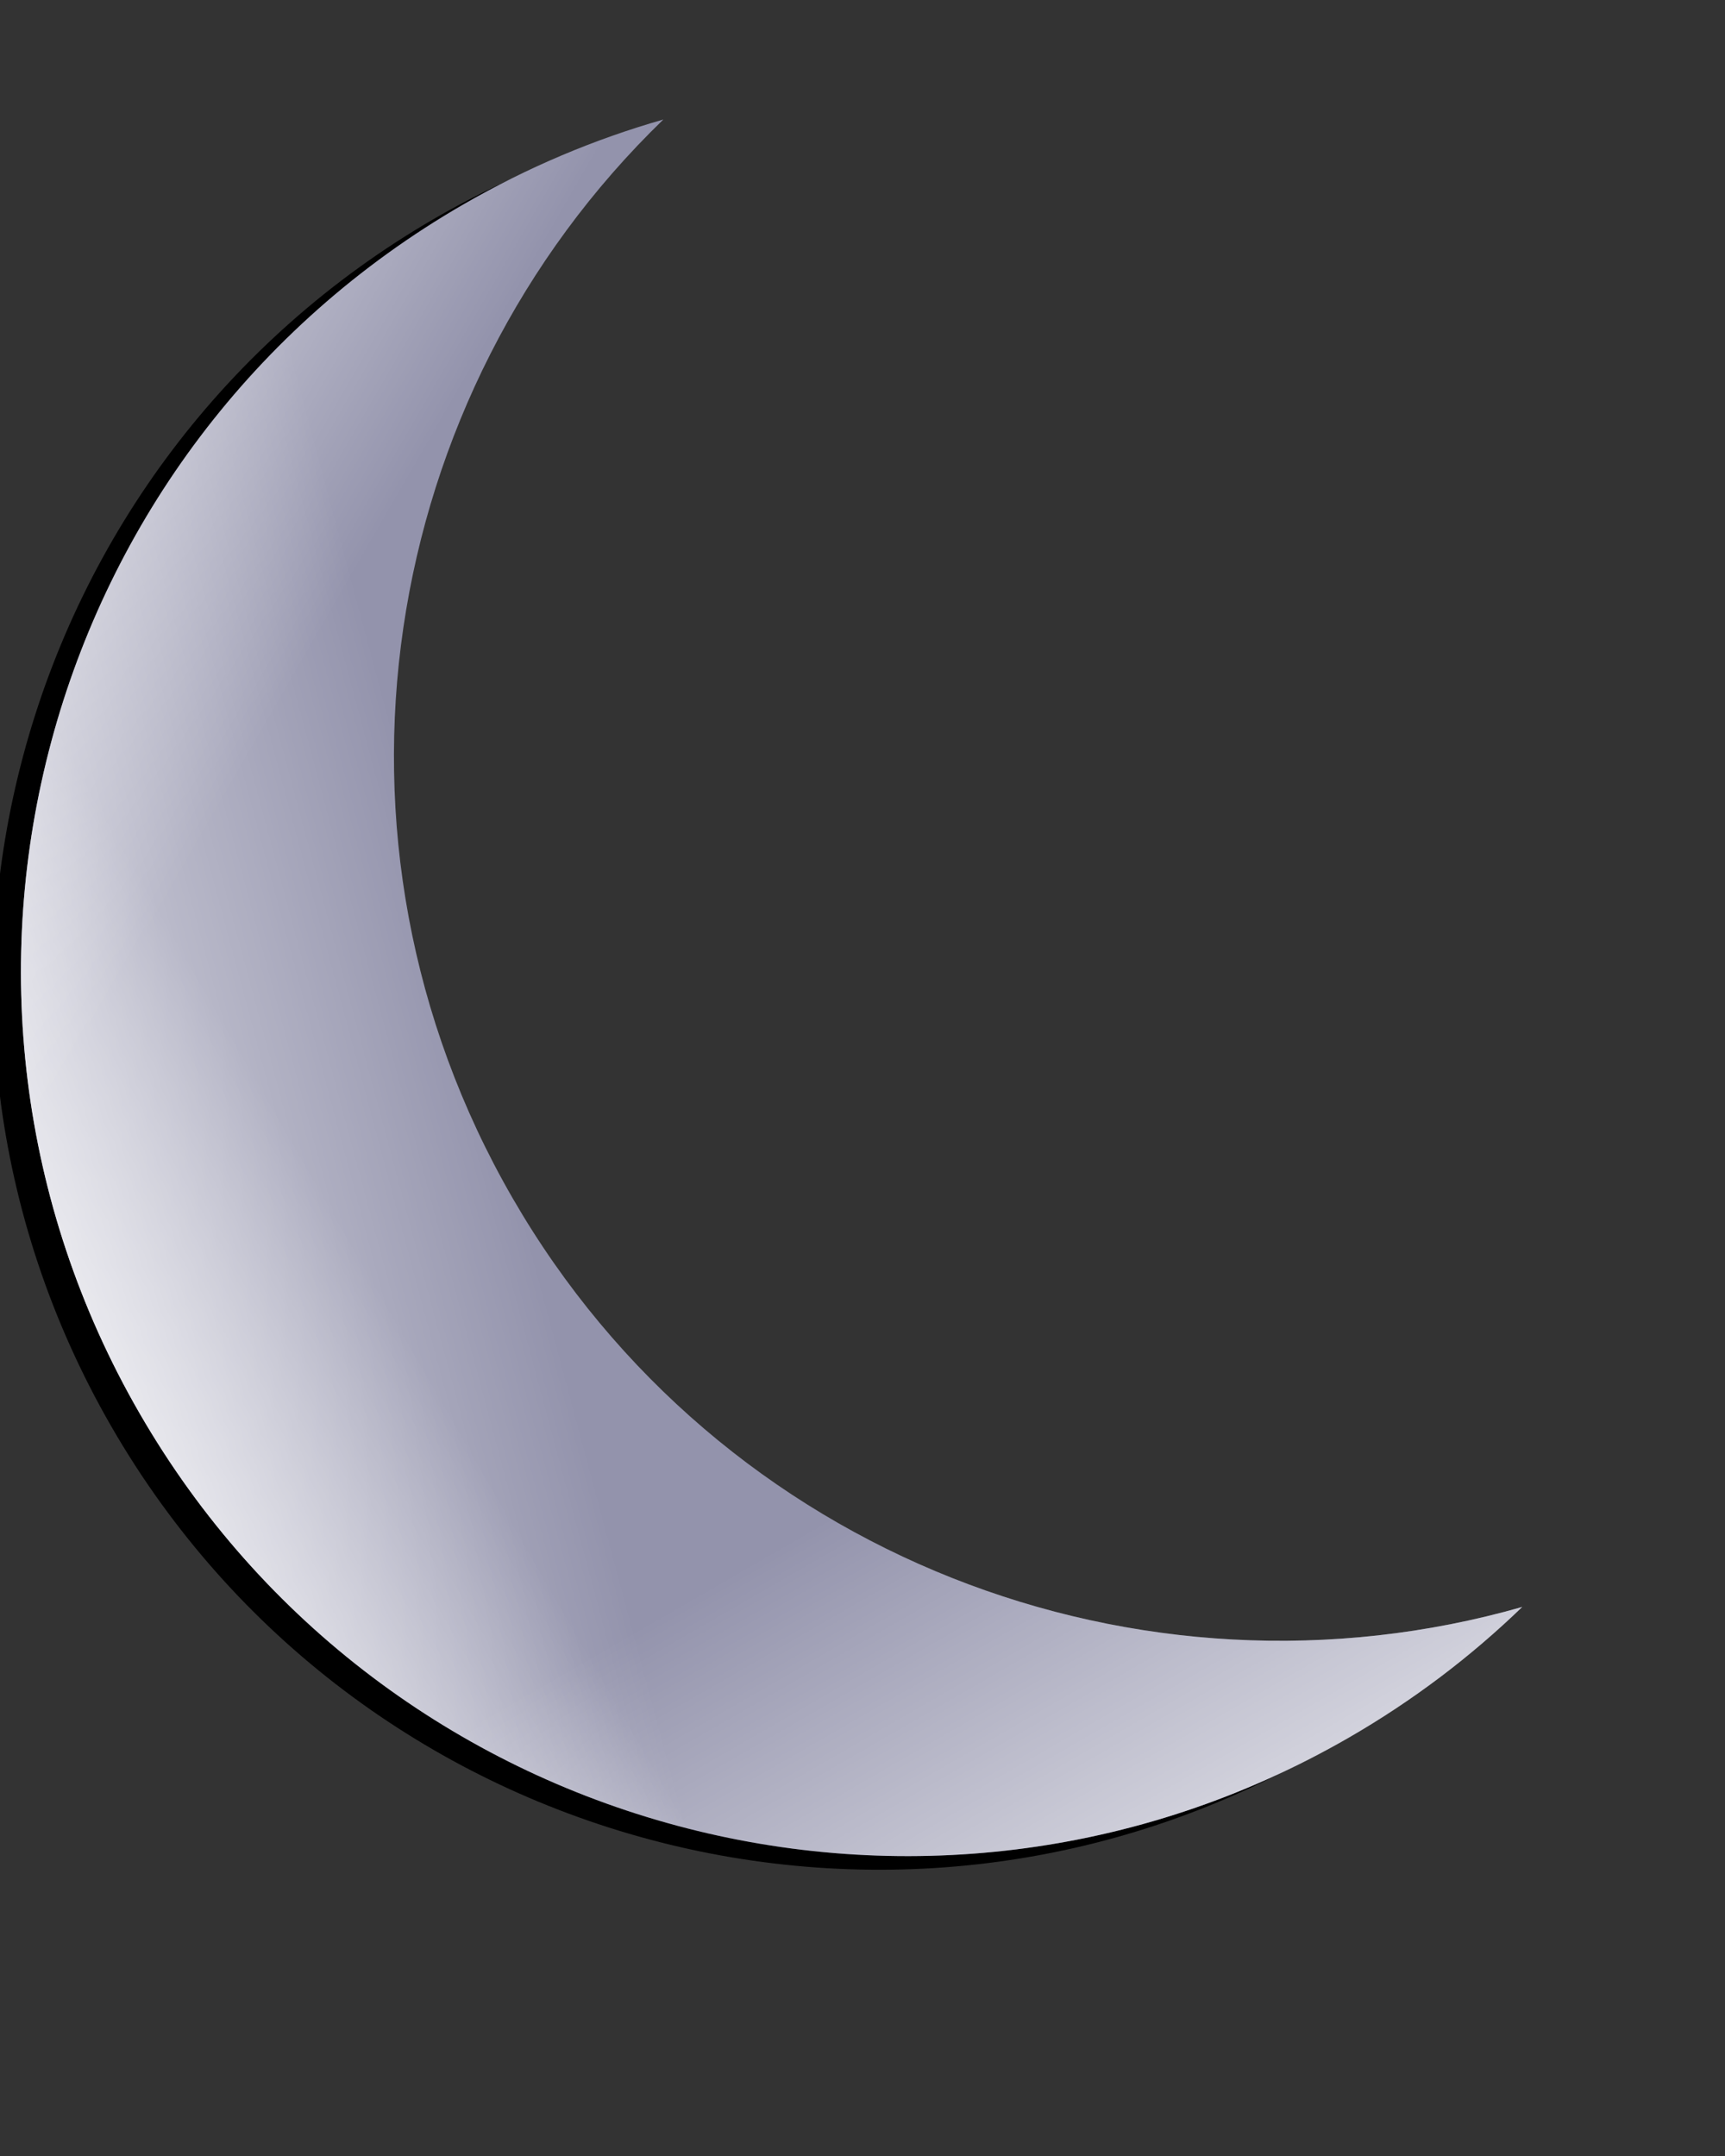 <?xml version="1.0" encoding="UTF-8"?>
<svg viewBox="50 170 240 300" xmlns="http://www.w3.org/2000/svg" xmlns:xlink="http://www.w3.org/1999/xlink">
 <rect x="50" y="170" width="240" height="300" fill="#333333" stroke="none"/>
 <defs>
  <linearGradient id="b">
   <stop stop-color="#fff" offset="0"/>
   <stop stop-color="#fff" stop-opacity="0" offset="1"/>
  </linearGradient>
  <linearGradient id="f" x1="22.618" x2="88.961" y1="363.8" y2="325.5" gradientUnits="userSpaceOnUse" xlink:href="#b"/>
  <linearGradient id="e" x1="24.915" x2="126.71" y1="379.65" y2="352.38" gradientUnits="userSpaceOnUse" xlink:href="#b"/>
  <linearGradient id="d" x1="8.301" x2="83.668" y1="233.96" y2="277.48" gradientUnits="userSpaceOnUse" xlink:href="#b"/>
  <linearGradient id="c" x1="204.7" x2="150.79" y1="483.19" y2="389.82" gradientUnits="userSpaceOnUse" xlink:href="#b"/>
  <radialGradient id="a" cx="361.21" cy="357.22" r="136.19" gradientUnits="userSpaceOnUse">
   <stop stop-color="#f95" offset="0"/>
   <stop stop-color="#f95" stop-opacity="0" offset="1"/>
  </radialGradient>
 </defs>
 <g transform="matrix(.246 0 0 .246 56.011 134.45)">
  <g transform="matrix(4.059 0 0 4.059 -227.34 -545.7)">
   <path d="m110.69 200.41c-58.974 34.048-79.195 109.52-45.147 168.49s109.53 79.222 168.51 45.174c8.963-5.175 17.018-11.307 24.137-18.193-53.134 15.187-111.81-6.97-140.68-56.981s-18.709-111.88 21.01-150.3c-9.523 2.722-18.861 6.632-27.825 11.807z" fill-opacity=".999"/>
   <path d="m114.59 198.51c-58.974 34.048-79.195 109.52-45.147 168.49s109.53 79.222 168.51 45.174c8.963-5.175 17.018-11.307 24.137-18.193-53.134 15.187-111.81-6.97-140.68-56.981s-18.709-111.88 21.01-150.3c-9.523 2.722-18.861 6.632-27.825 11.807z" fill="#9393ac" fill-opacity=".999"/>
   <path d="m114.59 198.51c-58.974 34.048-79.195 109.52-45.147 168.49s109.53 79.222 168.51 45.174c8.963-5.175 17.018-11.307 24.137-18.193-53.134 15.187-111.81-6.97-140.68-56.981s-18.709-111.88 21.01-150.3c-9.523 2.722-18.861 6.632-27.825 11.807z" fill="url(#f)"/>
   <path d="m114.59 198.51c-58.974 34.048-79.195 109.52-45.147 168.49s109.53 79.222 168.51 45.174c8.963-5.175 17.018-11.307 24.137-18.193-53.134 15.187-111.81-6.97-140.68-56.981s-18.709-111.88 21.01-150.3c-9.523 2.722-18.861 6.632-27.825 11.807z" fill="url(#e)"/>
   <path d="m114.59 198.51c-58.974 34.048-79.195 109.52-45.147 168.49s109.53 79.222 168.51 45.174c8.963-5.175 17.018-11.307 24.137-18.193-53.134 15.187-111.81-6.97-140.68-56.981s-18.709-111.88 21.01-150.3c-9.523 2.722-18.861 6.632-27.825 11.807z" fill="url(#d)"/>
   <path d="m114.59 198.51c-58.974 34.048-79.195 109.52-45.147 168.49s109.53 79.222 168.51 45.174c8.963-5.175 17.018-11.307 24.137-18.193-53.134 15.187-111.81-6.97-140.68-56.981s-18.709-111.88 21.01-150.3c-9.523 2.722-18.861 6.632-27.825 11.807z" fill="url(#c)"/>
  </g>
  <!-- <path transform="matrix(.96593 -.25882 .25882 .96593 172.5 91.843)" d="m497.4 357.22a136.19 136.19 0 1 1 -272.39 0 136.19 136.19 0 1 1 272.39 0z" fill="url(#a)"/>
  <path transform="matrix(.83796 -.22453 .22453 .83796 59.675 220.82)" d="m649.39 406.57-72.479-40.237-74.236 36.895 15.871-81.366-58.03-59.201 82.288-10.05 38.372-73.484 34.986 75.155 81.745 13.786-60.665 56.498 12.149 82.004z" fill="#ff0" fill-rule="evenodd" stroke="#000"/>
  <path transform="matrix(.96593 -.25882 .25882 .96593 428.87 484.4)" d="m497.4 357.22a136.19 136.19 0 1 1 -272.39 0 136.19 136.19 0 1 1 272.39 0z" fill="url(#a)"/>
  <path transform="matrix(.83796 -.22453 .22453 .83796 316.04 613.38)" d="m649.39 406.57-72.479-40.237-74.236 36.895 15.871-81.366-58.03-59.201 82.288-10.05 38.372-73.484 34.986 75.155 81.745 13.786-60.665 56.498 12.149 82.004z" fill="#ff0" fill-rule="evenodd" stroke="#000"/>
  <path transform="matrix(.96593 -.25882 .25882 .96593 -11.761 372.24)" d="m497.4 357.22a136.19 136.19 0 1 1 -272.39 0 136.19 136.19 0 1 1 272.39 0z" fill="url(#a)"/>
  <path transform="matrix(.83796 -.22453 .22453 .83796 -124.59 501.22)" d="m649.39 406.57-72.479-40.237-74.236 36.895 15.871-81.366-58.03-59.201 82.288-10.05 38.372-73.484 34.986 75.155 81.745 13.786-60.665 56.498 12.149 82.004z" fill="#ff0" fill-rule="evenodd" stroke="#000"/>
  <path transform="matrix(.96593 -.25882 .25882 .96593 364.77 -276.68)" d="m497.4 357.22a136.19 136.19 0 1 1 -272.39 0 136.19 136.19 0 1 1 272.39 0z" fill="url(#a)"/>
  <path transform="matrix(.83796 -.22453 .22453 .83796 251.95 -147.71)" d="m649.39 406.57-72.479-40.237-74.236 36.895 15.871-81.366-58.03-59.201 82.288-10.05 38.372-73.484 34.986 75.155 81.745 13.786-60.665 56.498 12.149 82.004z" fill="#ff0" fill-rule="evenodd" stroke="#000"/>
  <path transform="matrix(.96593 -.25882 .25882 .96593 773.36 83.832)" d="m497.4 357.22a136.19 136.19 0 1 1 -272.39 0 136.19 136.19 0 1 1 272.39 0z" fill="url(#a)"/>
  <path transform="matrix(.83796 -.22453 .22453 .83796 660.53 212.81)" d="m649.39 406.57-72.479-40.237-74.236 36.895 15.871-81.366-58.03-59.201 82.288-10.05 38.372-73.484 34.986 75.155 81.745 13.786-60.665 56.498 12.149 82.004z" fill="#ff0" fill-rule="evenodd" stroke="#000"/>
  <path transform="matrix(.96593 -.25882 .25882 .96593 917.56 500.43)" d="m497.4 357.22a136.19 136.19 0 1 1 -272.39 0 136.19 136.19 0 1 1 272.39 0z" fill="url(#a)"/>
  <path transform="matrix(.83796 -.22453 .22453 .83796 804.74 629.4)" d="m649.39 406.57-72.479-40.237-74.236 36.895 15.871-81.366-58.03-59.201 82.288-10.05 38.372-73.484 34.986 75.155 81.745 13.786-60.665 56.498 12.149 82.004z" fill="#ff0" fill-rule="evenodd" stroke="#000"/> -->
 </g>
</svg>
